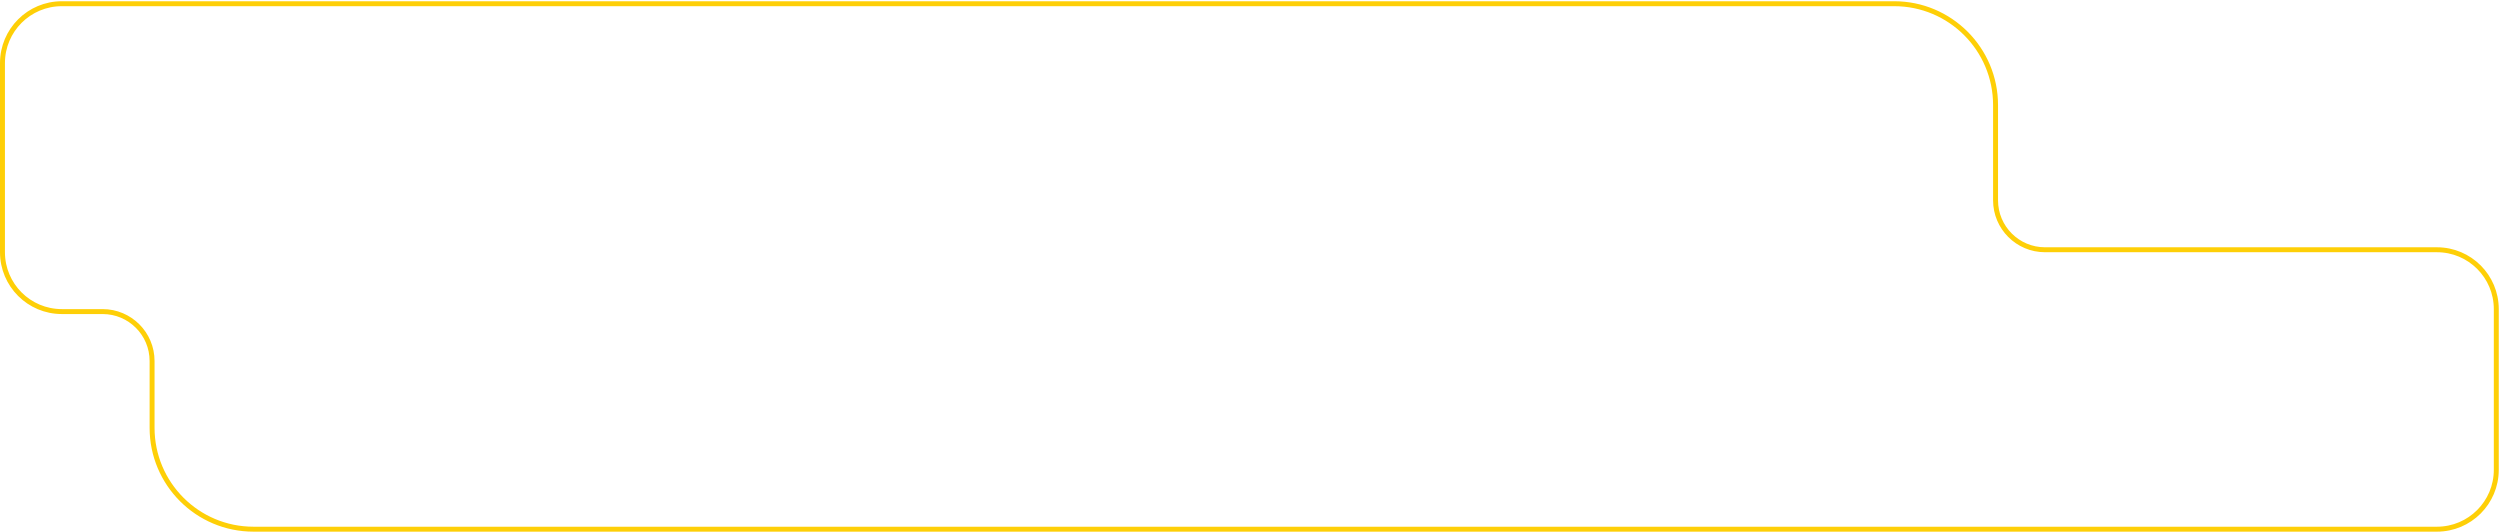 <?xml version="1.0" encoding="UTF-8"?> <svg xmlns="http://www.w3.org/2000/svg" width="1011" height="215" viewBox="0 0 1011 215" fill="none"> <path d="M1 25.5V102C1 115.255 11.745 126 25 126H41.5C52.546 126 61.5 134.954 61.5 146V173C61.5 195.644 79.856 214 102.5 214H985.5C998.755 214 1009.5 203.255 1009.5 190V125C1009.5 111.745 998.755 101 985.5 101H827C815.954 101 807 92.046 807 81V42.5C807 19.856 788.644 1.5 766 1.5H25C11.745 1.5 1 12.245 1 25.5Z" stroke="#FECF07" stroke-width="2"></path> </svg> 
